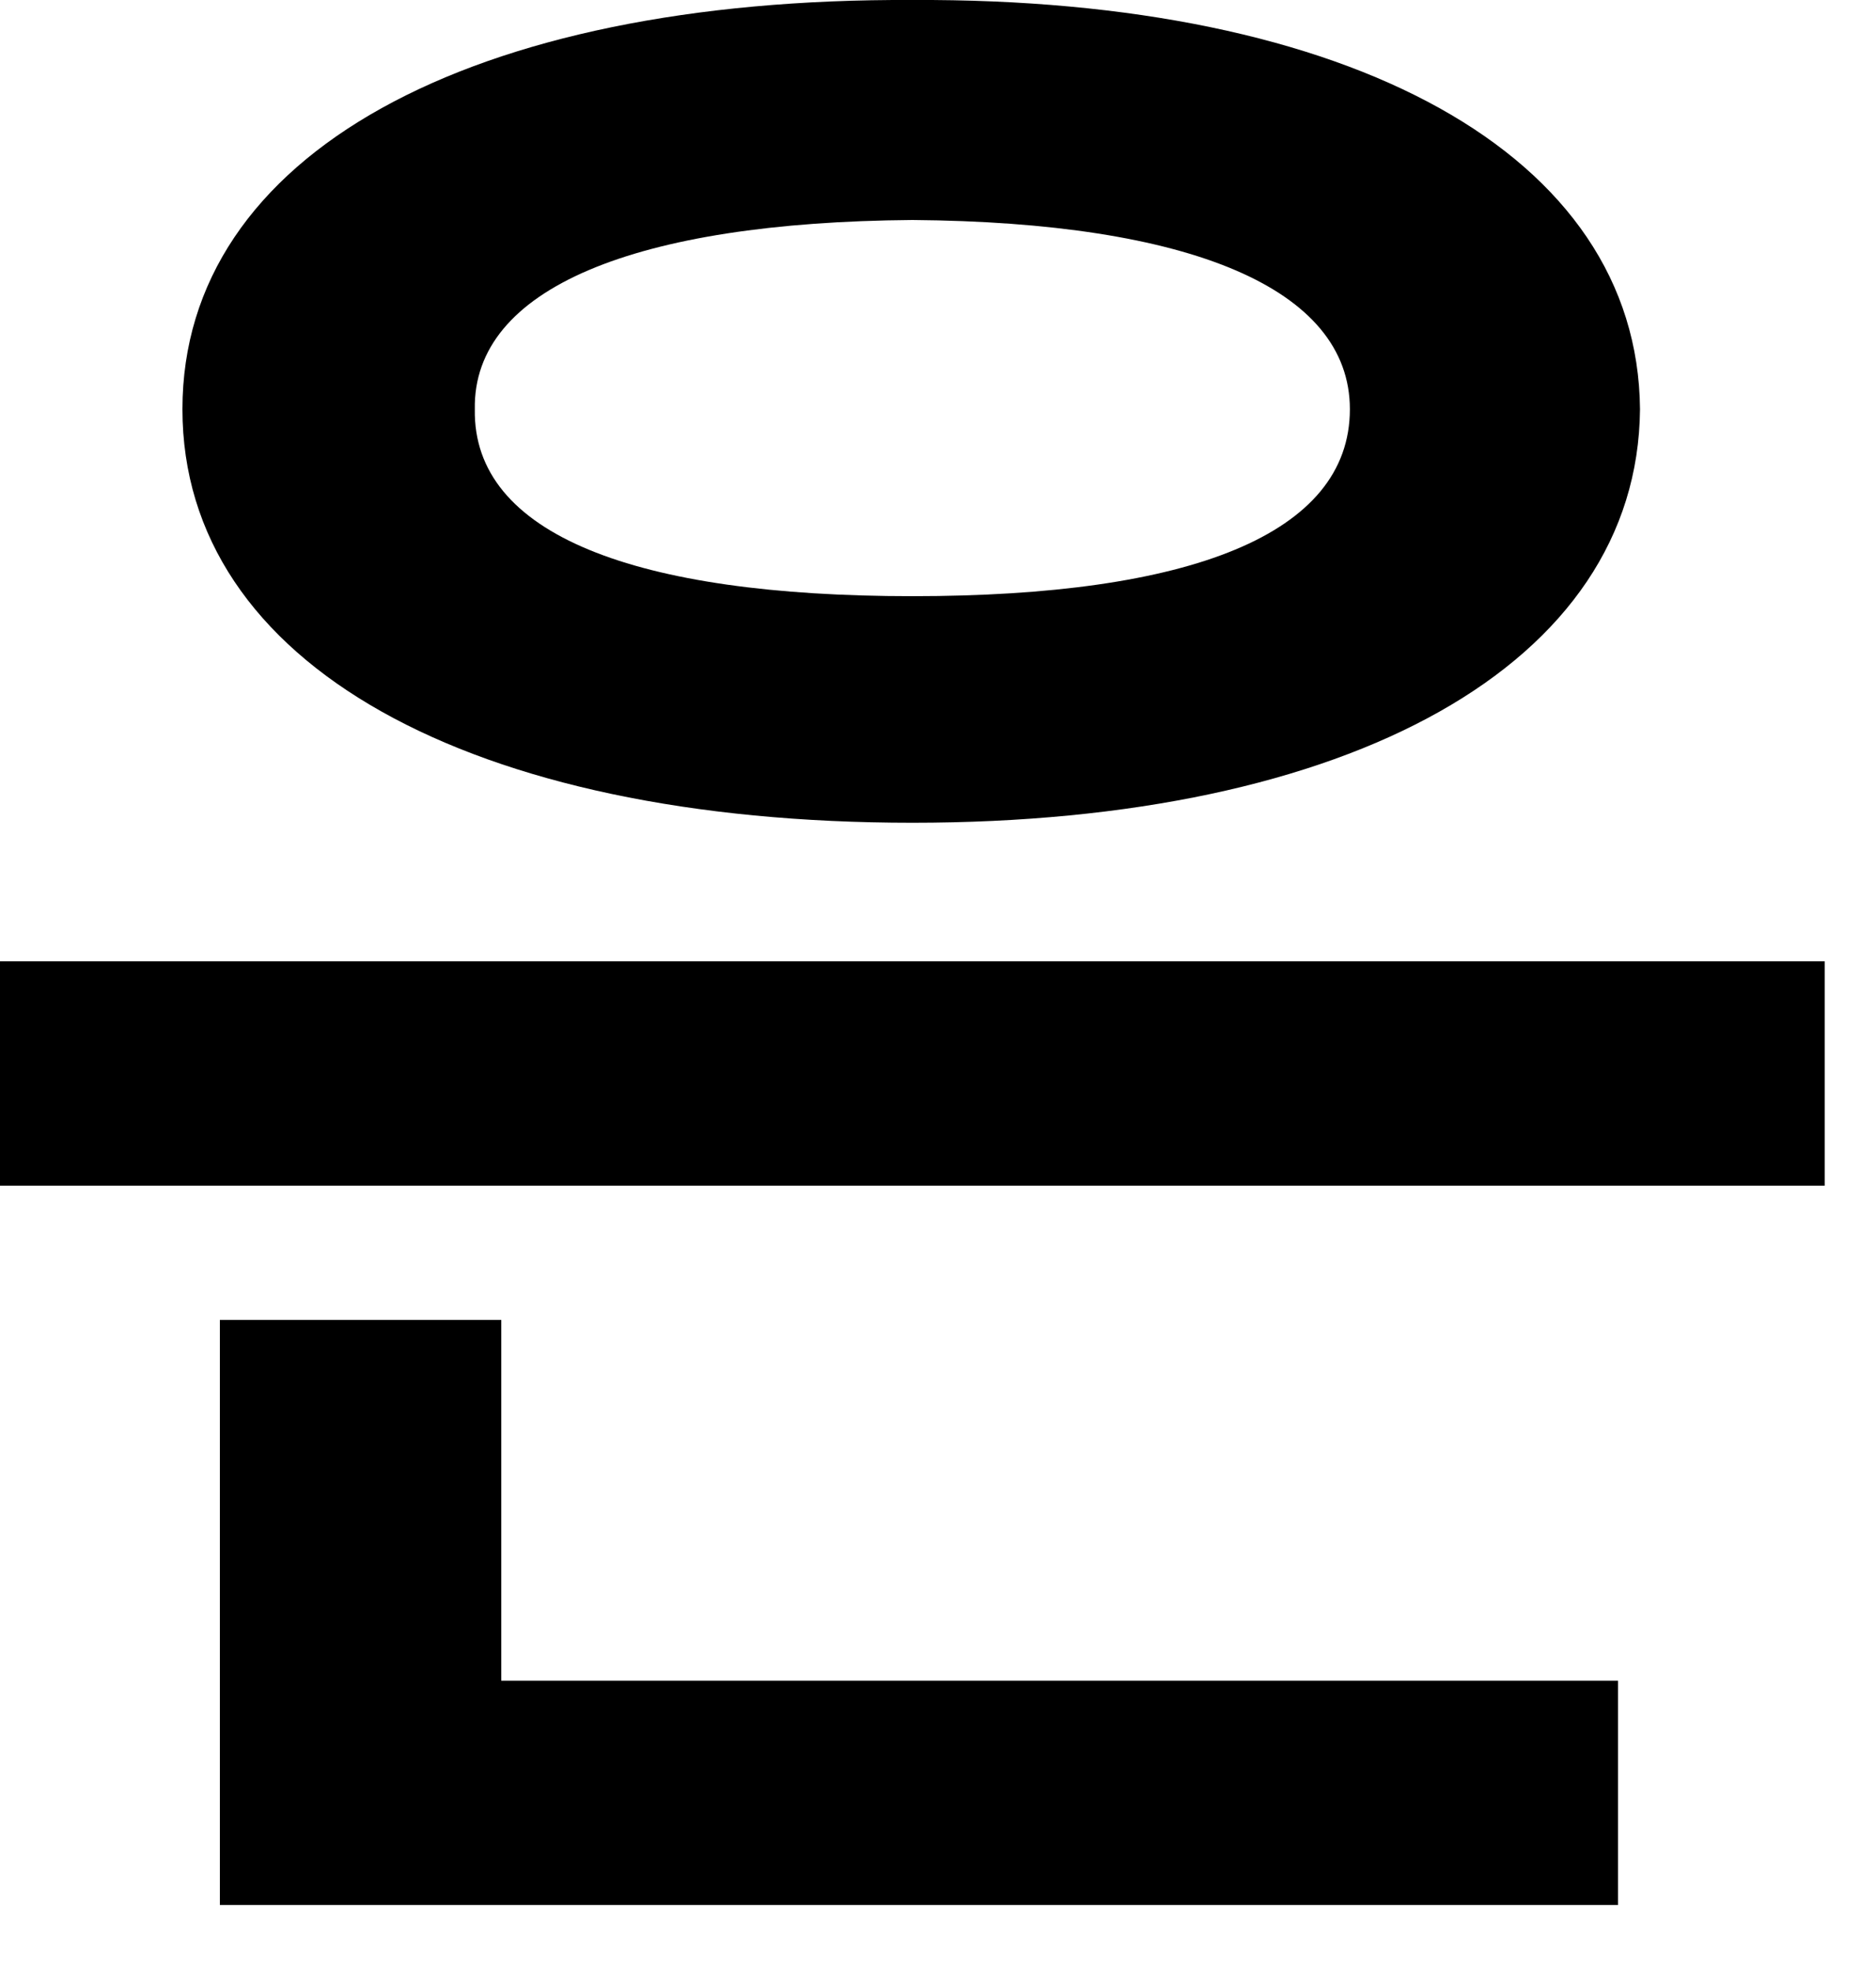 <?xml version="1.0" encoding="utf-8"?>
<svg xmlns="http://www.w3.org/2000/svg" fill="none" height="100%" overflow="visible" preserveAspectRatio="none" style="display: block;" viewBox="0 0 20 21" width="100%">
<path d="M19.453 10.242V12.633H0V10.242H19.453ZM17.25 17.907V20.297H2.344V14.063H5.344V17.907H17.25ZM9.727 0C14.391 -0.023 17.461 1.641 17.484 4.36C17.461 7.078 14.391 8.766 9.727 8.766C5.016 8.766 1.945 7.078 1.945 4.36C1.945 1.641 5.016 -0.023 9.727 0ZM9.727 2.344C6.773 2.367 5.039 3.071 5.062 4.36C5.039 5.696 6.773 6.352 9.727 6.352C12.68 6.352 14.391 5.696 14.391 4.36C14.391 3.071 12.68 2.367 9.727 2.344Z" fill="black" id="Vector"/>
</svg>
